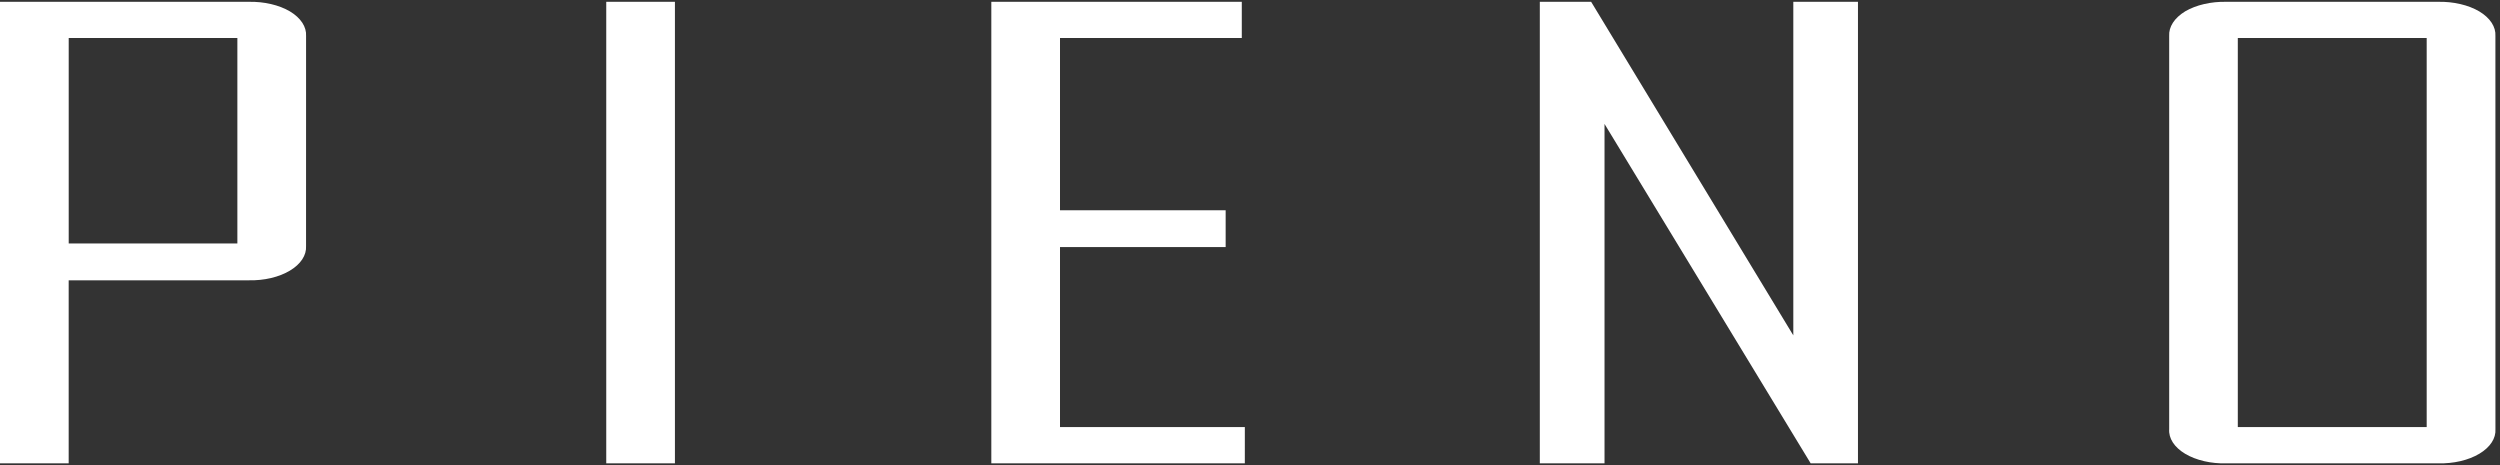 <svg width="172" height="32" viewBox="0 0 172 32" fill="none" xmlns="http://www.w3.org/2000/svg">
<rect x="0" y="0" width="172" height="32" fill="#333333" stroke="none"/>
<path fill-rule="evenodd" clip-rule="evenodd" d="M21.056 16.93C21.075 17.242 20.985 17.554 20.794 17.844C20.603 18.135 20.313 18.399 19.944 18.62C19.574 18.841 19.133 19.014 18.647 19.129C18.16 19.243 17.64 19.297 17.118 19.285H4.725V31.879H0V0.125H17.118C17.639 0.114 18.159 0.167 18.645 0.28C19.131 0.393 19.573 0.564 19.945 0.783C20.316 1.005 20.606 1.27 20.797 1.562C20.989 1.854 21.077 2.167 21.058 2.48L21.056 16.93ZM16.331 2.616H4.727V16.75H16.331V2.616ZM46.435 31.879H41.71V0.125H46.435V31.879ZM85.644 31.879H68.203V0.125H85.435V2.616H72.928V14.464H84.325V16.999H72.928V29.384H85.645L85.644 31.879ZM127.828 31.879H124.575L110.391 8.527V31.879H105.939V0.125H109.471L123.38 23.074V0.125H127.828V31.879ZM171.686 29.523C171.707 29.836 171.62 30.148 171.429 30.439C171.239 30.731 170.95 30.996 170.58 31.217C170.21 31.439 169.767 31.611 169.28 31.725C168.792 31.839 168.27 31.891 167.748 31.879H153.178C152.655 31.893 152.132 31.842 151.643 31.728C151.155 31.615 150.711 31.442 150.34 31.221C149.97 30.999 149.68 30.733 149.491 30.441C149.302 30.149 149.216 29.836 149.24 29.523V2.48C149.22 2.167 149.308 1.856 149.496 1.564C149.685 1.272 149.971 1.007 150.337 0.783C150.71 0.564 151.154 0.392 151.642 0.279C152.13 0.166 152.652 0.113 153.175 0.125H167.745C168.266 0.114 168.785 0.167 169.271 0.28C169.757 0.393 170.199 0.564 170.571 0.783C170.942 1.005 171.232 1.27 171.423 1.562C171.615 1.854 171.704 2.167 171.684 2.48L171.686 29.523ZM166.956 2.616H153.961V29.384H166.956V2.616Z" fill="white"/>
</svg>
